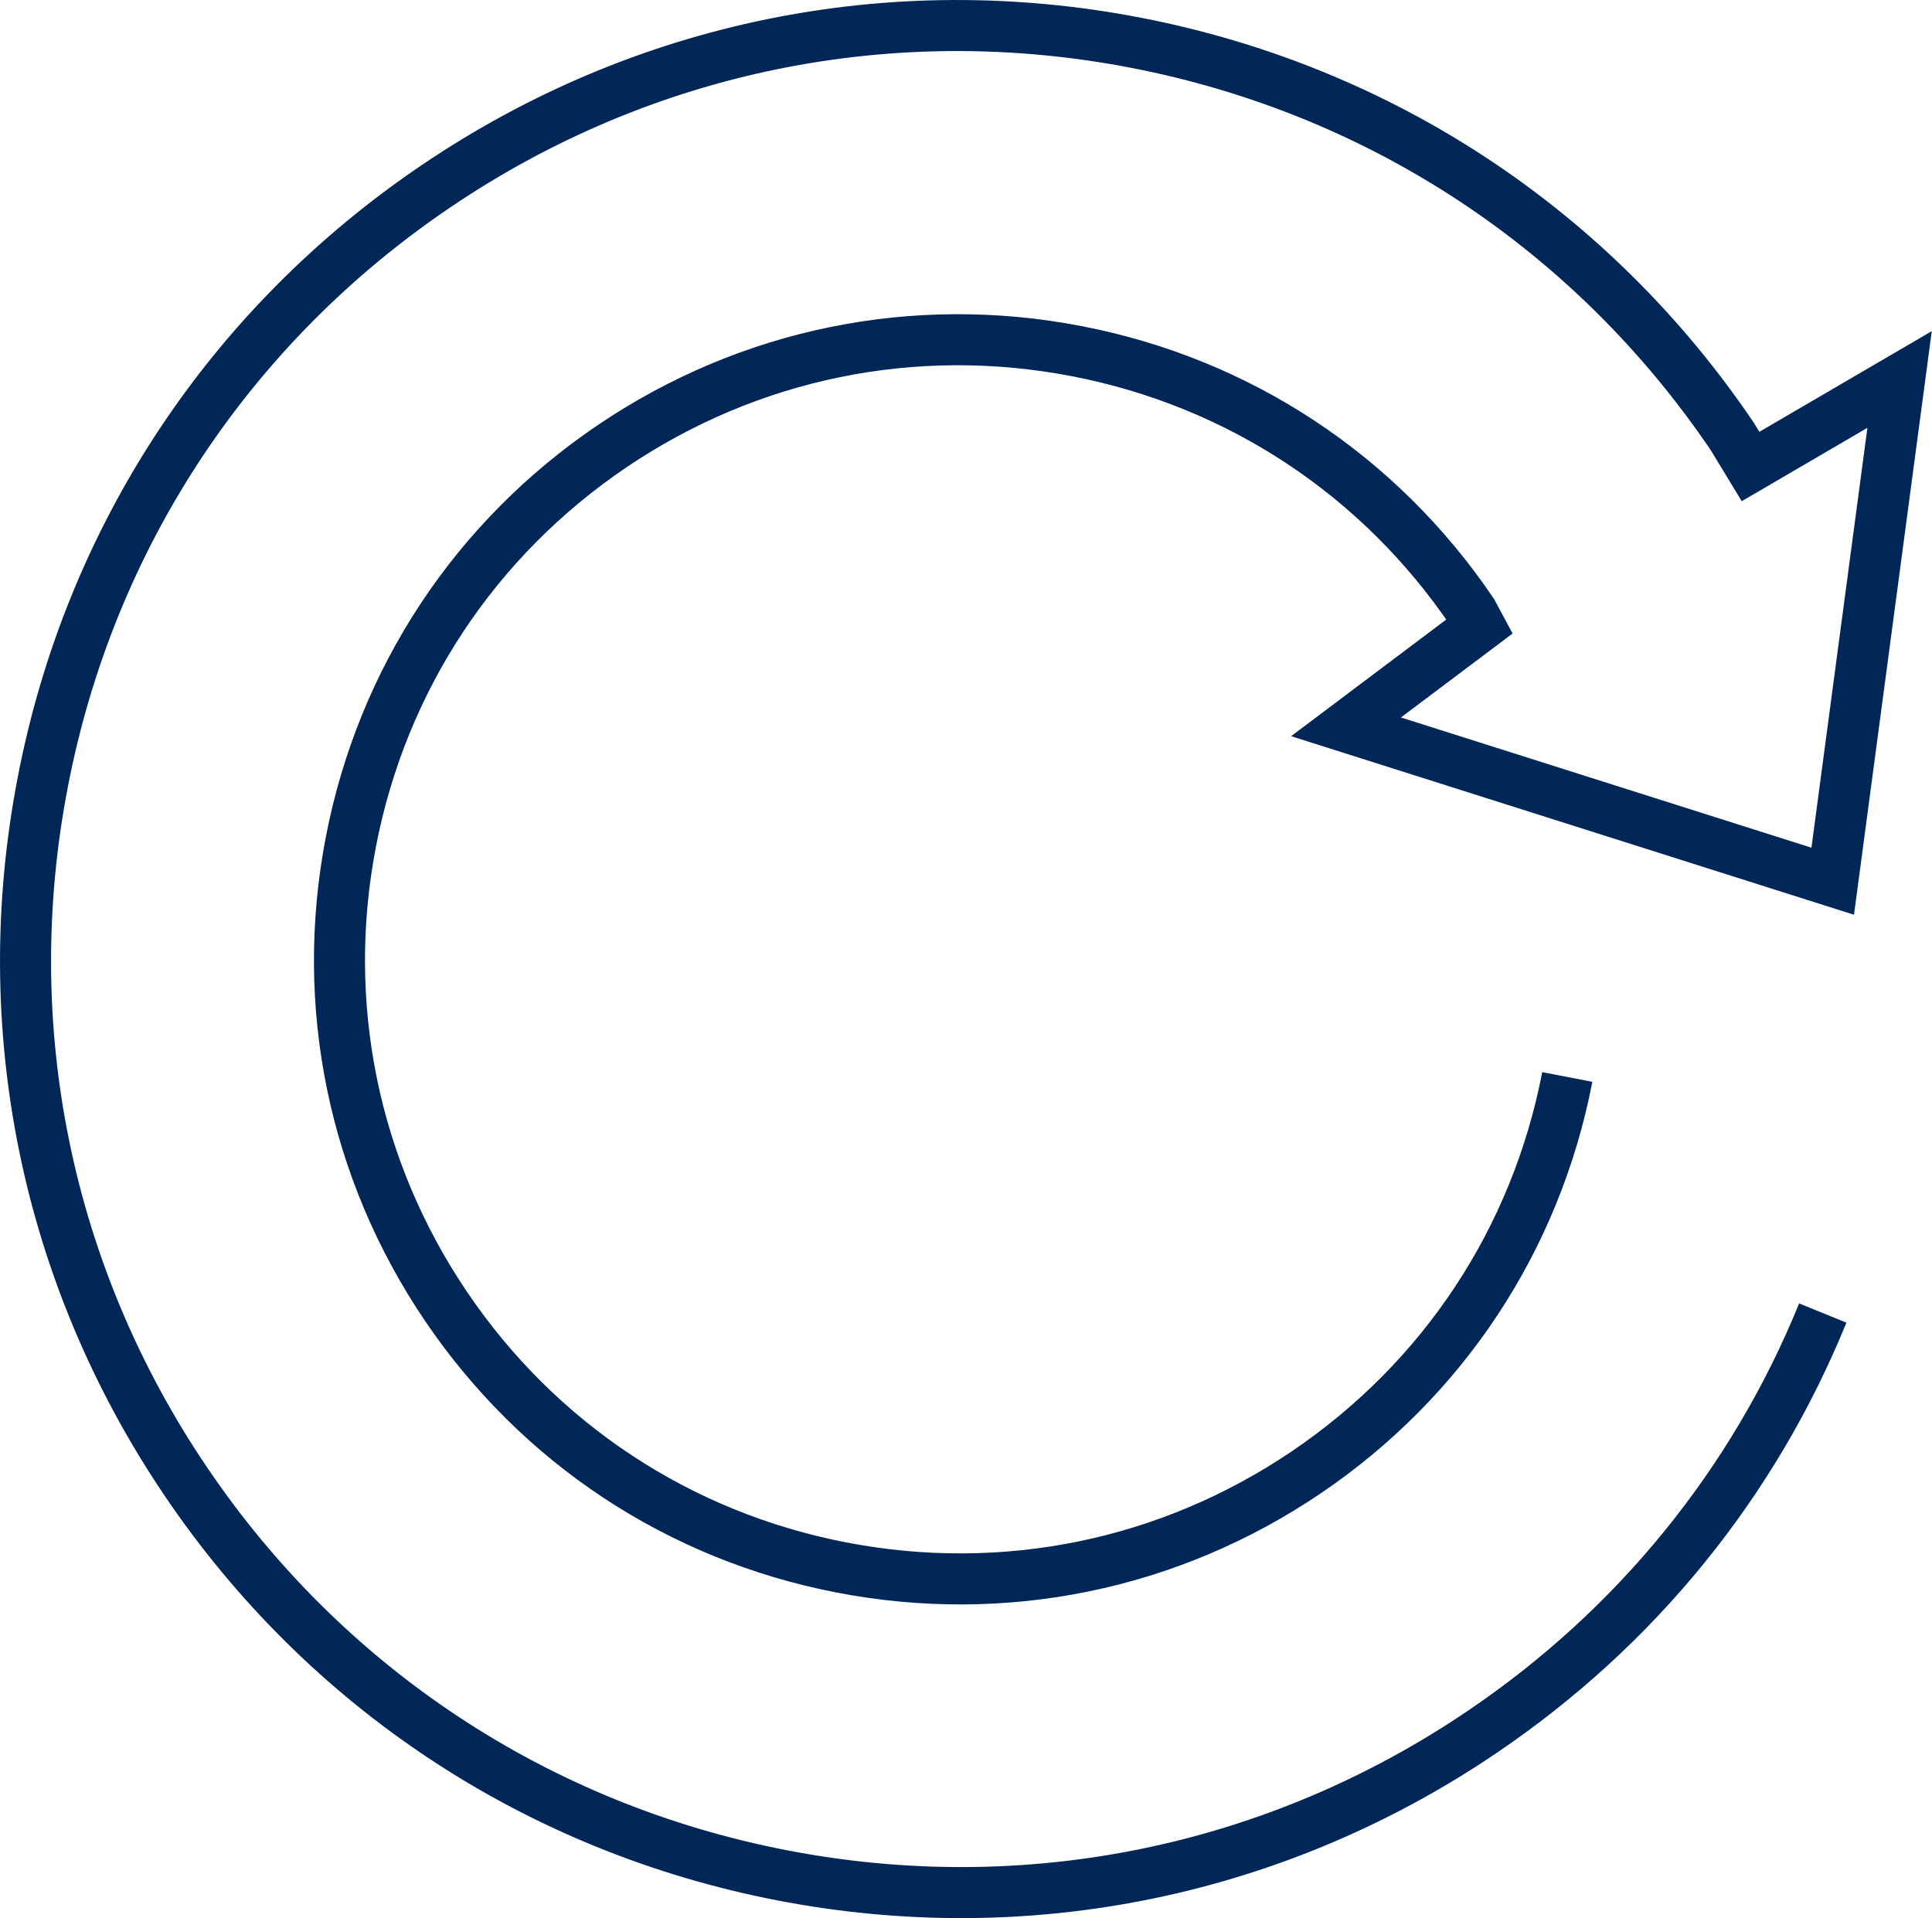 <?xml version="1.0" encoding="UTF-8"?>
<svg id="Layer_2" data-name="Layer 2" xmlns="http://www.w3.org/2000/svg" viewBox="0 0 75.7 75.16">
  <defs>
    <style>
      .cls-1 {
        fill: none;
        stroke: #002758;
        stroke-miterlimit: 10;
        stroke-width: 2px;
      }
    </style>
  </defs>
  <g id="Layer_1-2" data-name="Layer 1">
    <path class="cls-1" d="m61.41,42.2c-1.23,6.37-4.87,11.87-10.24,15.5-5.37,3.63-11.84,4.95-18.2,3.72-6.37-1.23-11.87-4.87-15.5-10.24-3.63-5.37-4.95-11.84-3.72-18.2,1.23-6.37,4.87-11.87,10.24-15.5,5.37-3.63,11.84-4.95,18.2-3.72,6.37,1.23,11.87,4.87,15.5,10.24l.29.54-5.24,3.94,19.07,6.05,2.62-19.66-5.84,3.41-.71-1.17c-5.47-8.09-13.76-13.57-23.35-15.43-9.59-1.86-19.33.13-27.42,5.6C9.01,12.75,3.53,21.04,1.68,30.63c-1.86,9.59.13,19.33,5.6,27.42,5.47,8.09,13.76,13.57,23.35,15.43,9.59,1.86,19.33-.13,27.42-5.6,6.07-4.1,10.67-9.79,13.37-16.43"/>
  </g>
</svg>
